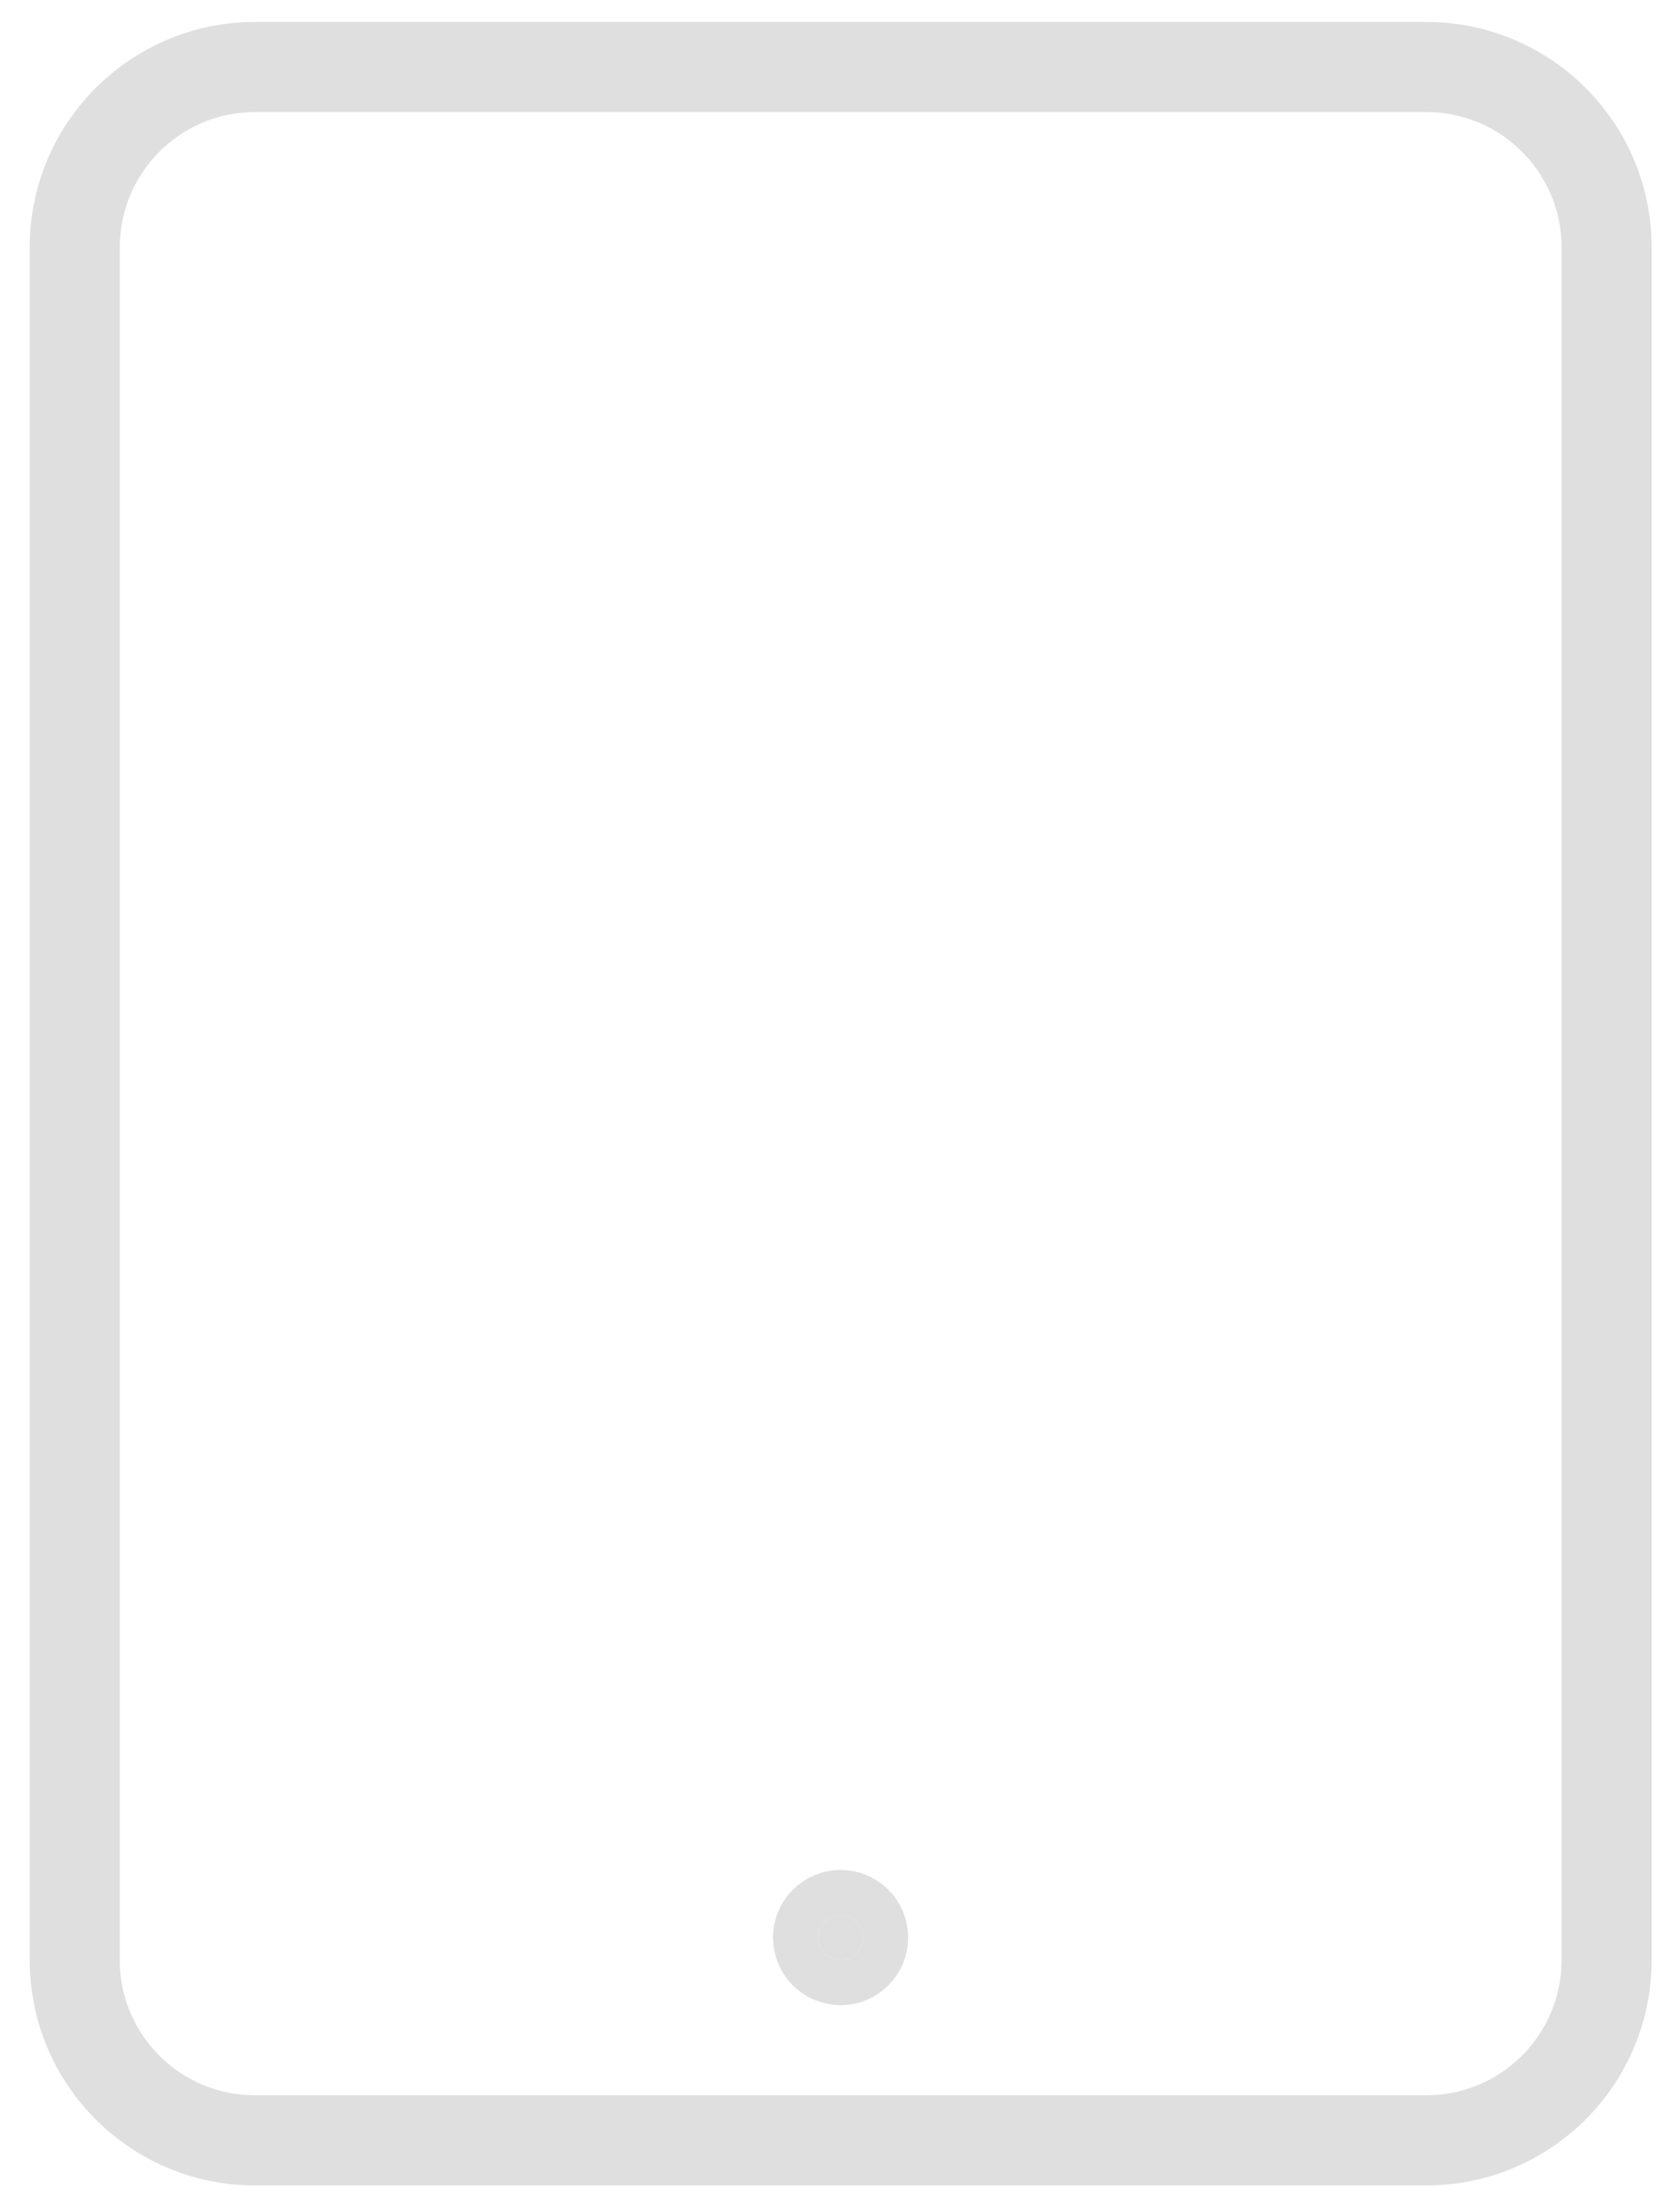 <svg width="25" height="33" viewBox="0 0 25 33" fill="none" xmlns="http://www.w3.org/2000/svg">
<path d="M21.289 1H3.806C2.32 1 1.116 2.204 1.116 3.69V29.242C1.116 30.727 2.32 31.931 3.806 31.931H21.289C22.774 31.931 23.979 30.727 23.979 29.242V3.69C23.979 2.204 22.774 1 21.289 1Z" stroke="#DFDFDF" stroke-width="1.345" stroke-linecap="round" stroke-linejoin="round"/>
<path d="M12.546 28.569C12.635 28.569 12.721 28.605 12.784 28.668C12.847 28.731 12.882 28.816 12.882 28.906C12.882 28.995 12.847 29.08 12.784 29.143C12.721 29.206 12.635 29.242 12.546 29.242C12.457 29.242 12.371 29.206 12.308 29.143C12.245 29.08 12.21 28.995 12.21 28.906C12.21 28.816 12.245 28.731 12.308 28.668C12.371 28.605 12.457 28.569 12.546 28.569Z" fill="#DFDFDF" stroke="#DFDFDF" stroke-width="1.345" stroke-linecap="round" stroke-linejoin="round"/>
</svg>
